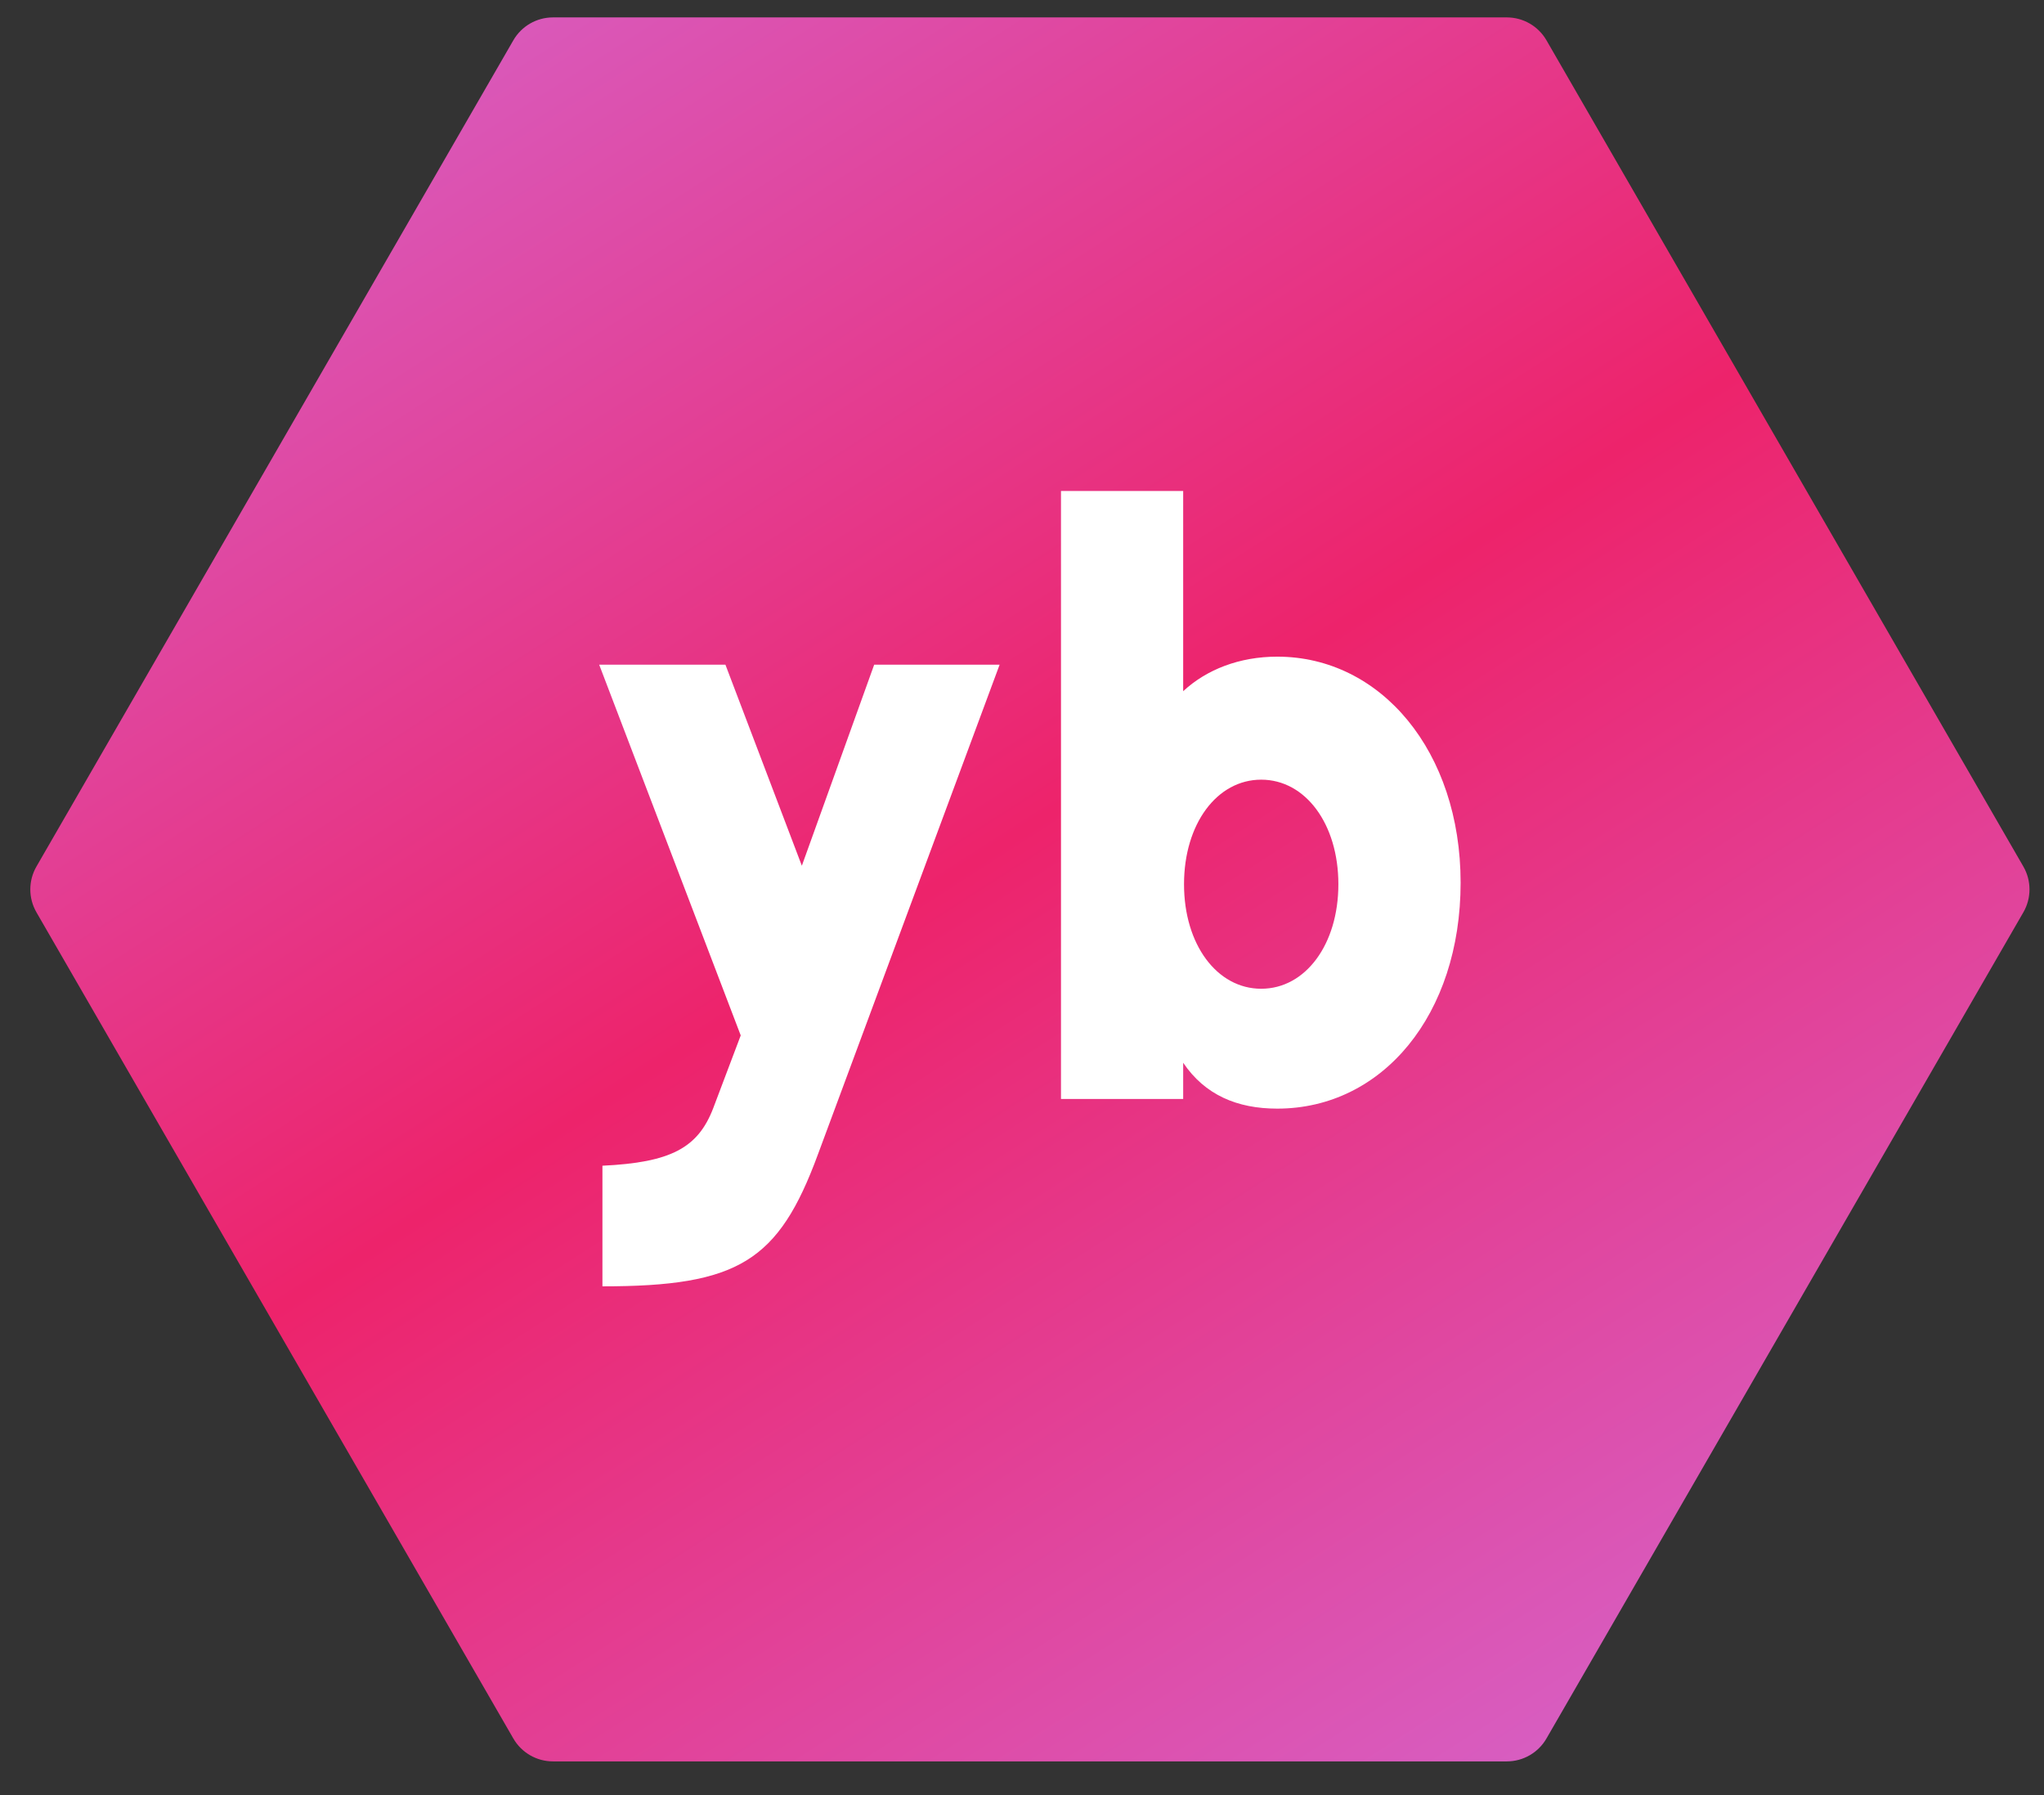 <svg xmlns="http://www.w3.org/2000/svg" width="41" height="36" viewBox="0 0 41 36" fill="none"><rect x="0" y="0" width="41" height="36" fill="#333333" stroke="none"/><path d="M40.586 17.378C40.75 17.662 40.75 18.012 40.586 18.296L31.02 34.865C30.856 35.149 30.553 35.324 30.225 35.324L11.092 35.324C10.764 35.324 10.461 35.149 10.297 34.865L0.731 18.296C0.567 18.012 0.567 17.662 0.731 17.378L10.297 0.808C10.461 0.524 10.764 0.349 11.092 0.349L30.225 0.349C30.553 0.349 30.856 0.524 31.02 0.808L40.586 17.378Z" fill="url(#paint0_linear_1237_2616)"></path><path d="M25.62 22.233C24.814 22.233 24.169 21.958 23.733 21.313V22.039H21.282V9.846H23.733V13.862C24.201 13.427 24.862 13.169 25.62 13.169C27.701 13.169 29.298 15.072 29.298 17.701C29.298 20.346 27.733 22.233 25.62 22.233ZM25.298 19.829C26.185 19.829 26.846 18.942 26.846 17.733C26.846 16.523 26.185 15.636 25.298 15.636C24.411 15.636 23.75 16.523 23.75 17.733C23.75 18.942 24.411 19.829 25.298 19.829Z" fill="white"></path><path d="M12.084 25.797V23.378C13.455 23.313 14.003 23.023 14.309 22.217L14.858 20.765L12.019 13.33H14.551L16.084 17.362L17.535 13.33H20.051L16.406 23.152C15.616 25.297 14.809 25.797 12.084 25.797Z" fill="white"></path><defs><linearGradient id="paint0_linear_1237_2616" x1="35.342" y1="41.24" x2="5.055" y2="-6.027" gradientUnits="userSpaceOnUse"><stop offset="0.014" stop-color="#D170DC"></stop><stop offset="0.511" stop-color="#ED236B"></stop><stop offset="1" stop-color="#D170DC"></stop></linearGradient></defs></svg>